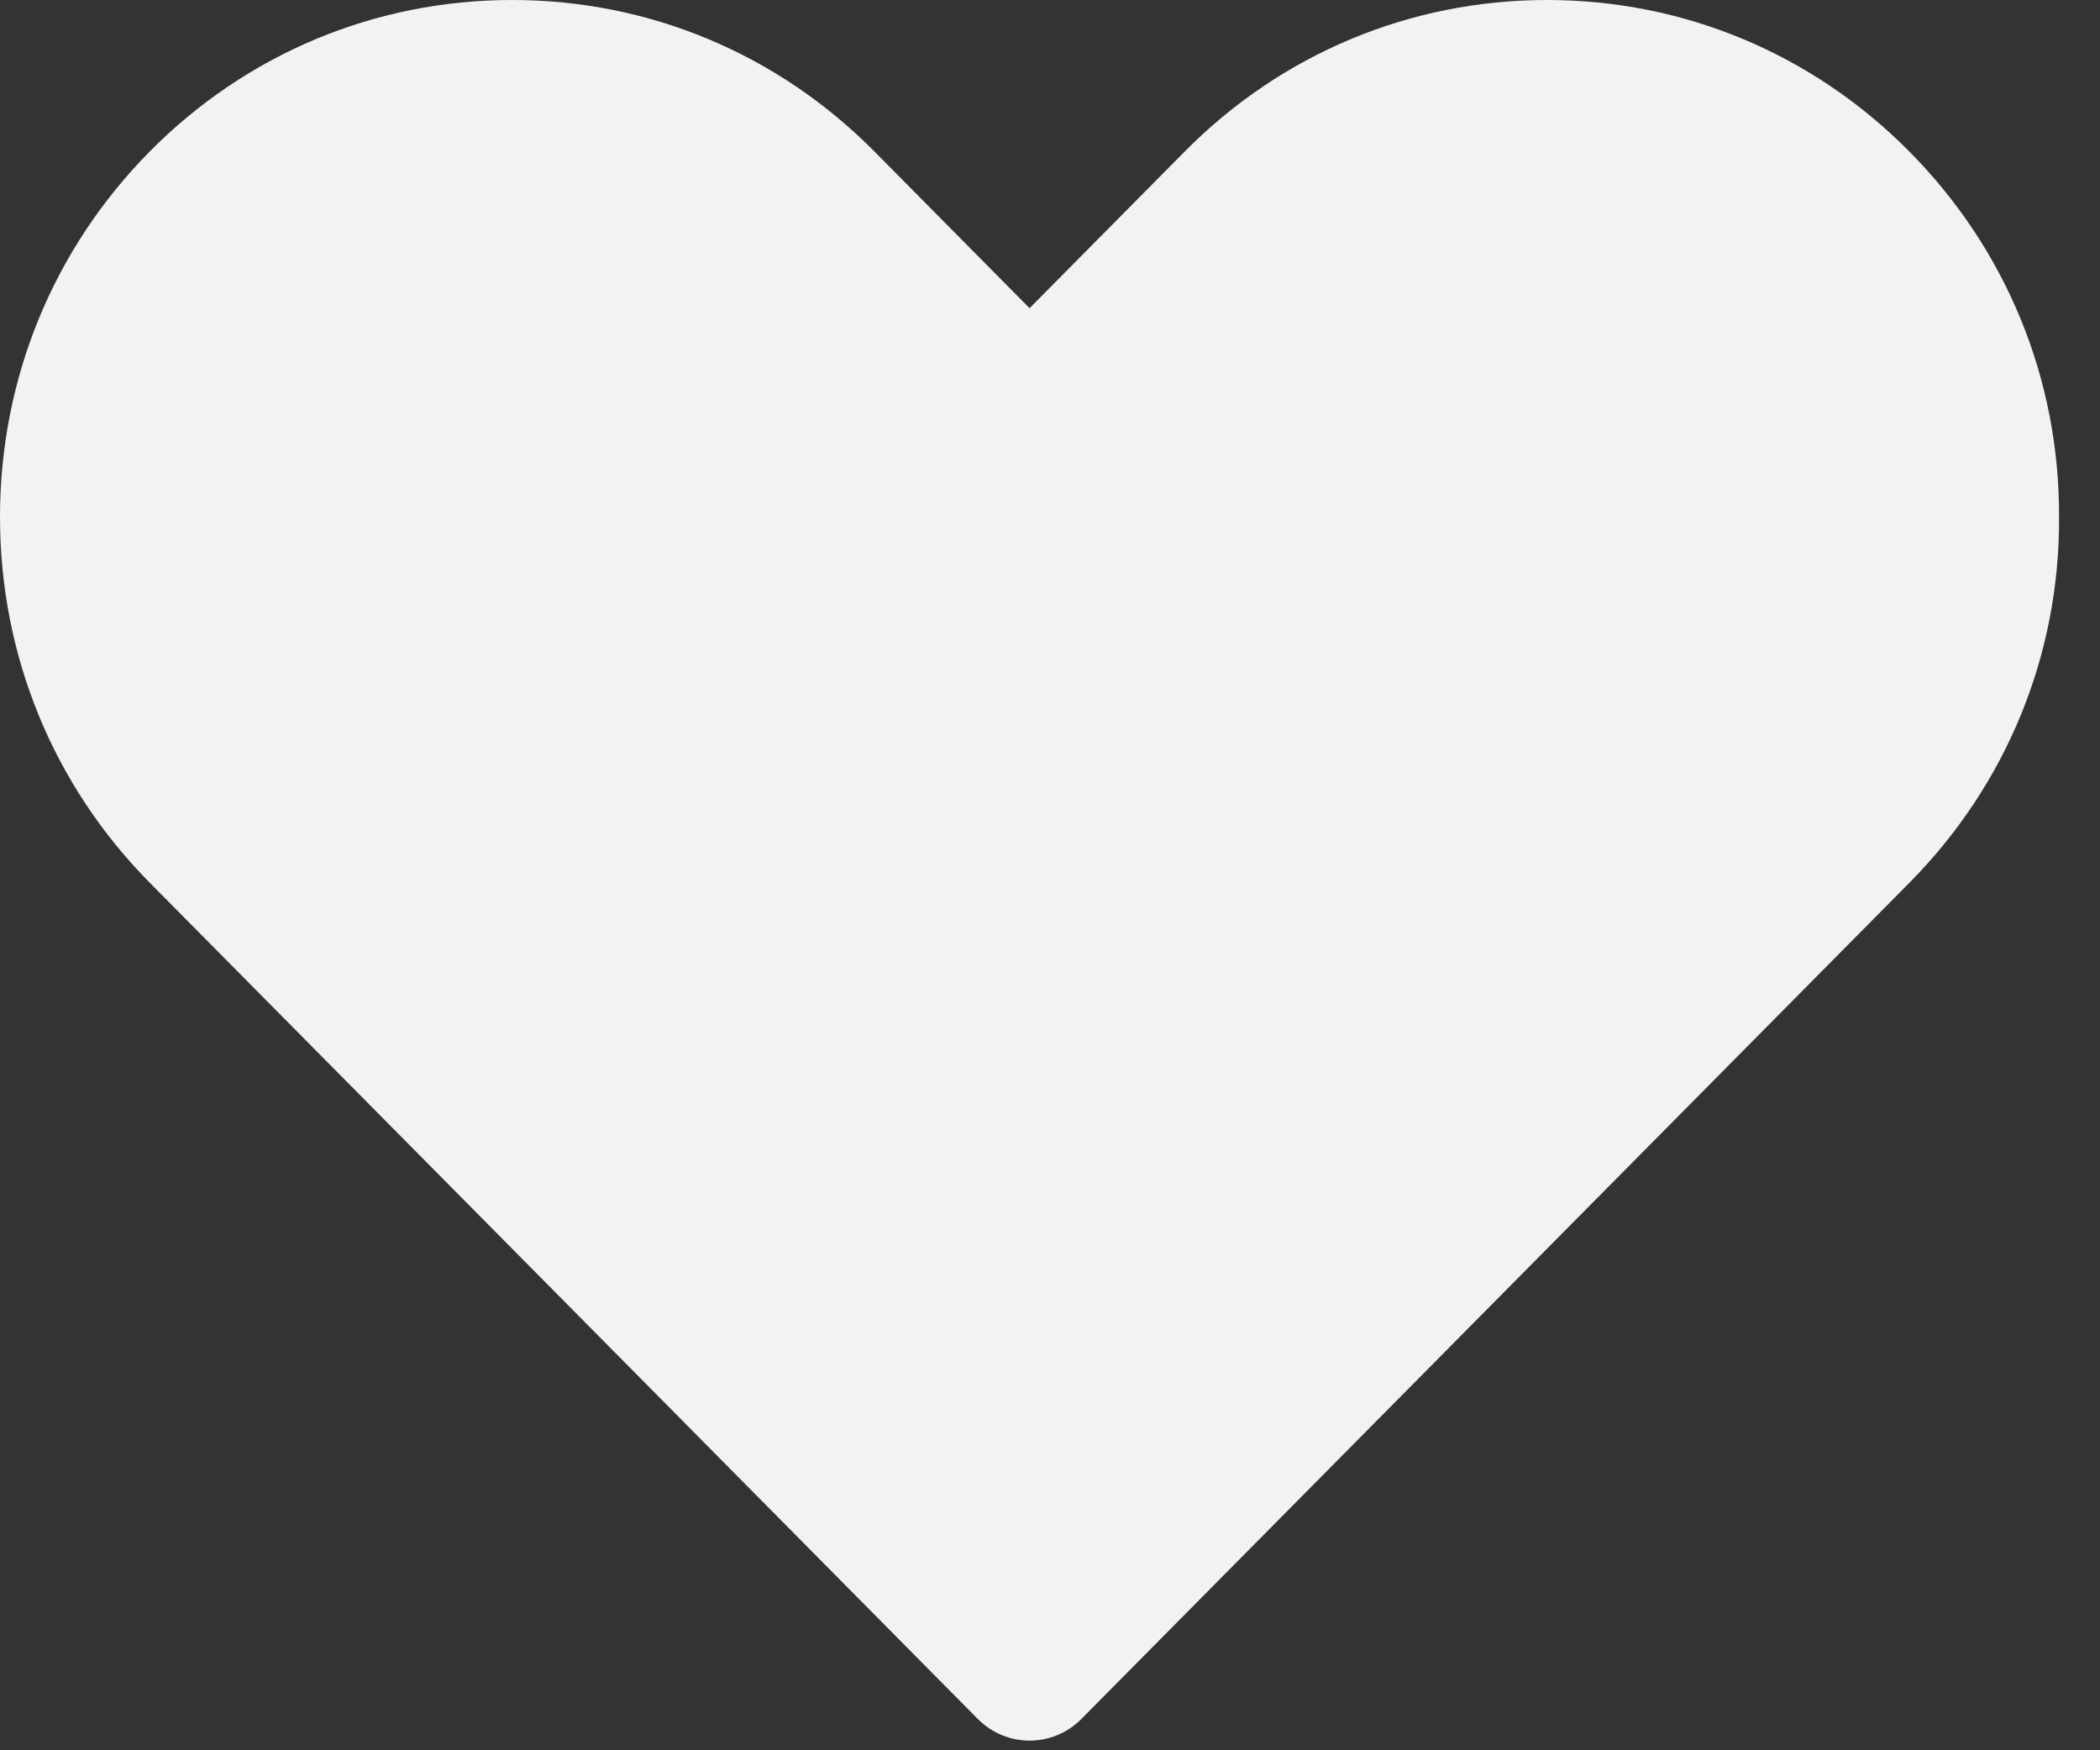 <?xml version="1.0" encoding="UTF-8"?>
<svg xmlns="http://www.w3.org/2000/svg" width="30" height="25" viewBox="0 0 30 25" fill="none">
  <rect x="0" y="0" width="30" height="25" fill="#333333" stroke="none"/>
  <path d="M29.415 7.392C29.425 9.352 28.664 11.21 27.275 12.611L15.448 24.553C15.243 24.759 14.976 24.862 14.708 24.862C14.441 24.862 14.174 24.759 13.969 24.553L2.142 12.611C0.761 11.217 0 9.362 0 7.386C0 5.411 0.761 3.556 2.142 2.161C3.522 0.768 5.359 0 7.316 0C9.272 0 11.109 0.768 12.491 2.163L14.708 4.402L16.926 2.163C18.307 0.768 20.145 0 22.1 0C24.056 0 25.893 0.768 27.275 2.163C28.664 3.564 29.425 5.421 29.415 7.392Z" fill="#F2F2F2"></path>
</svg>

